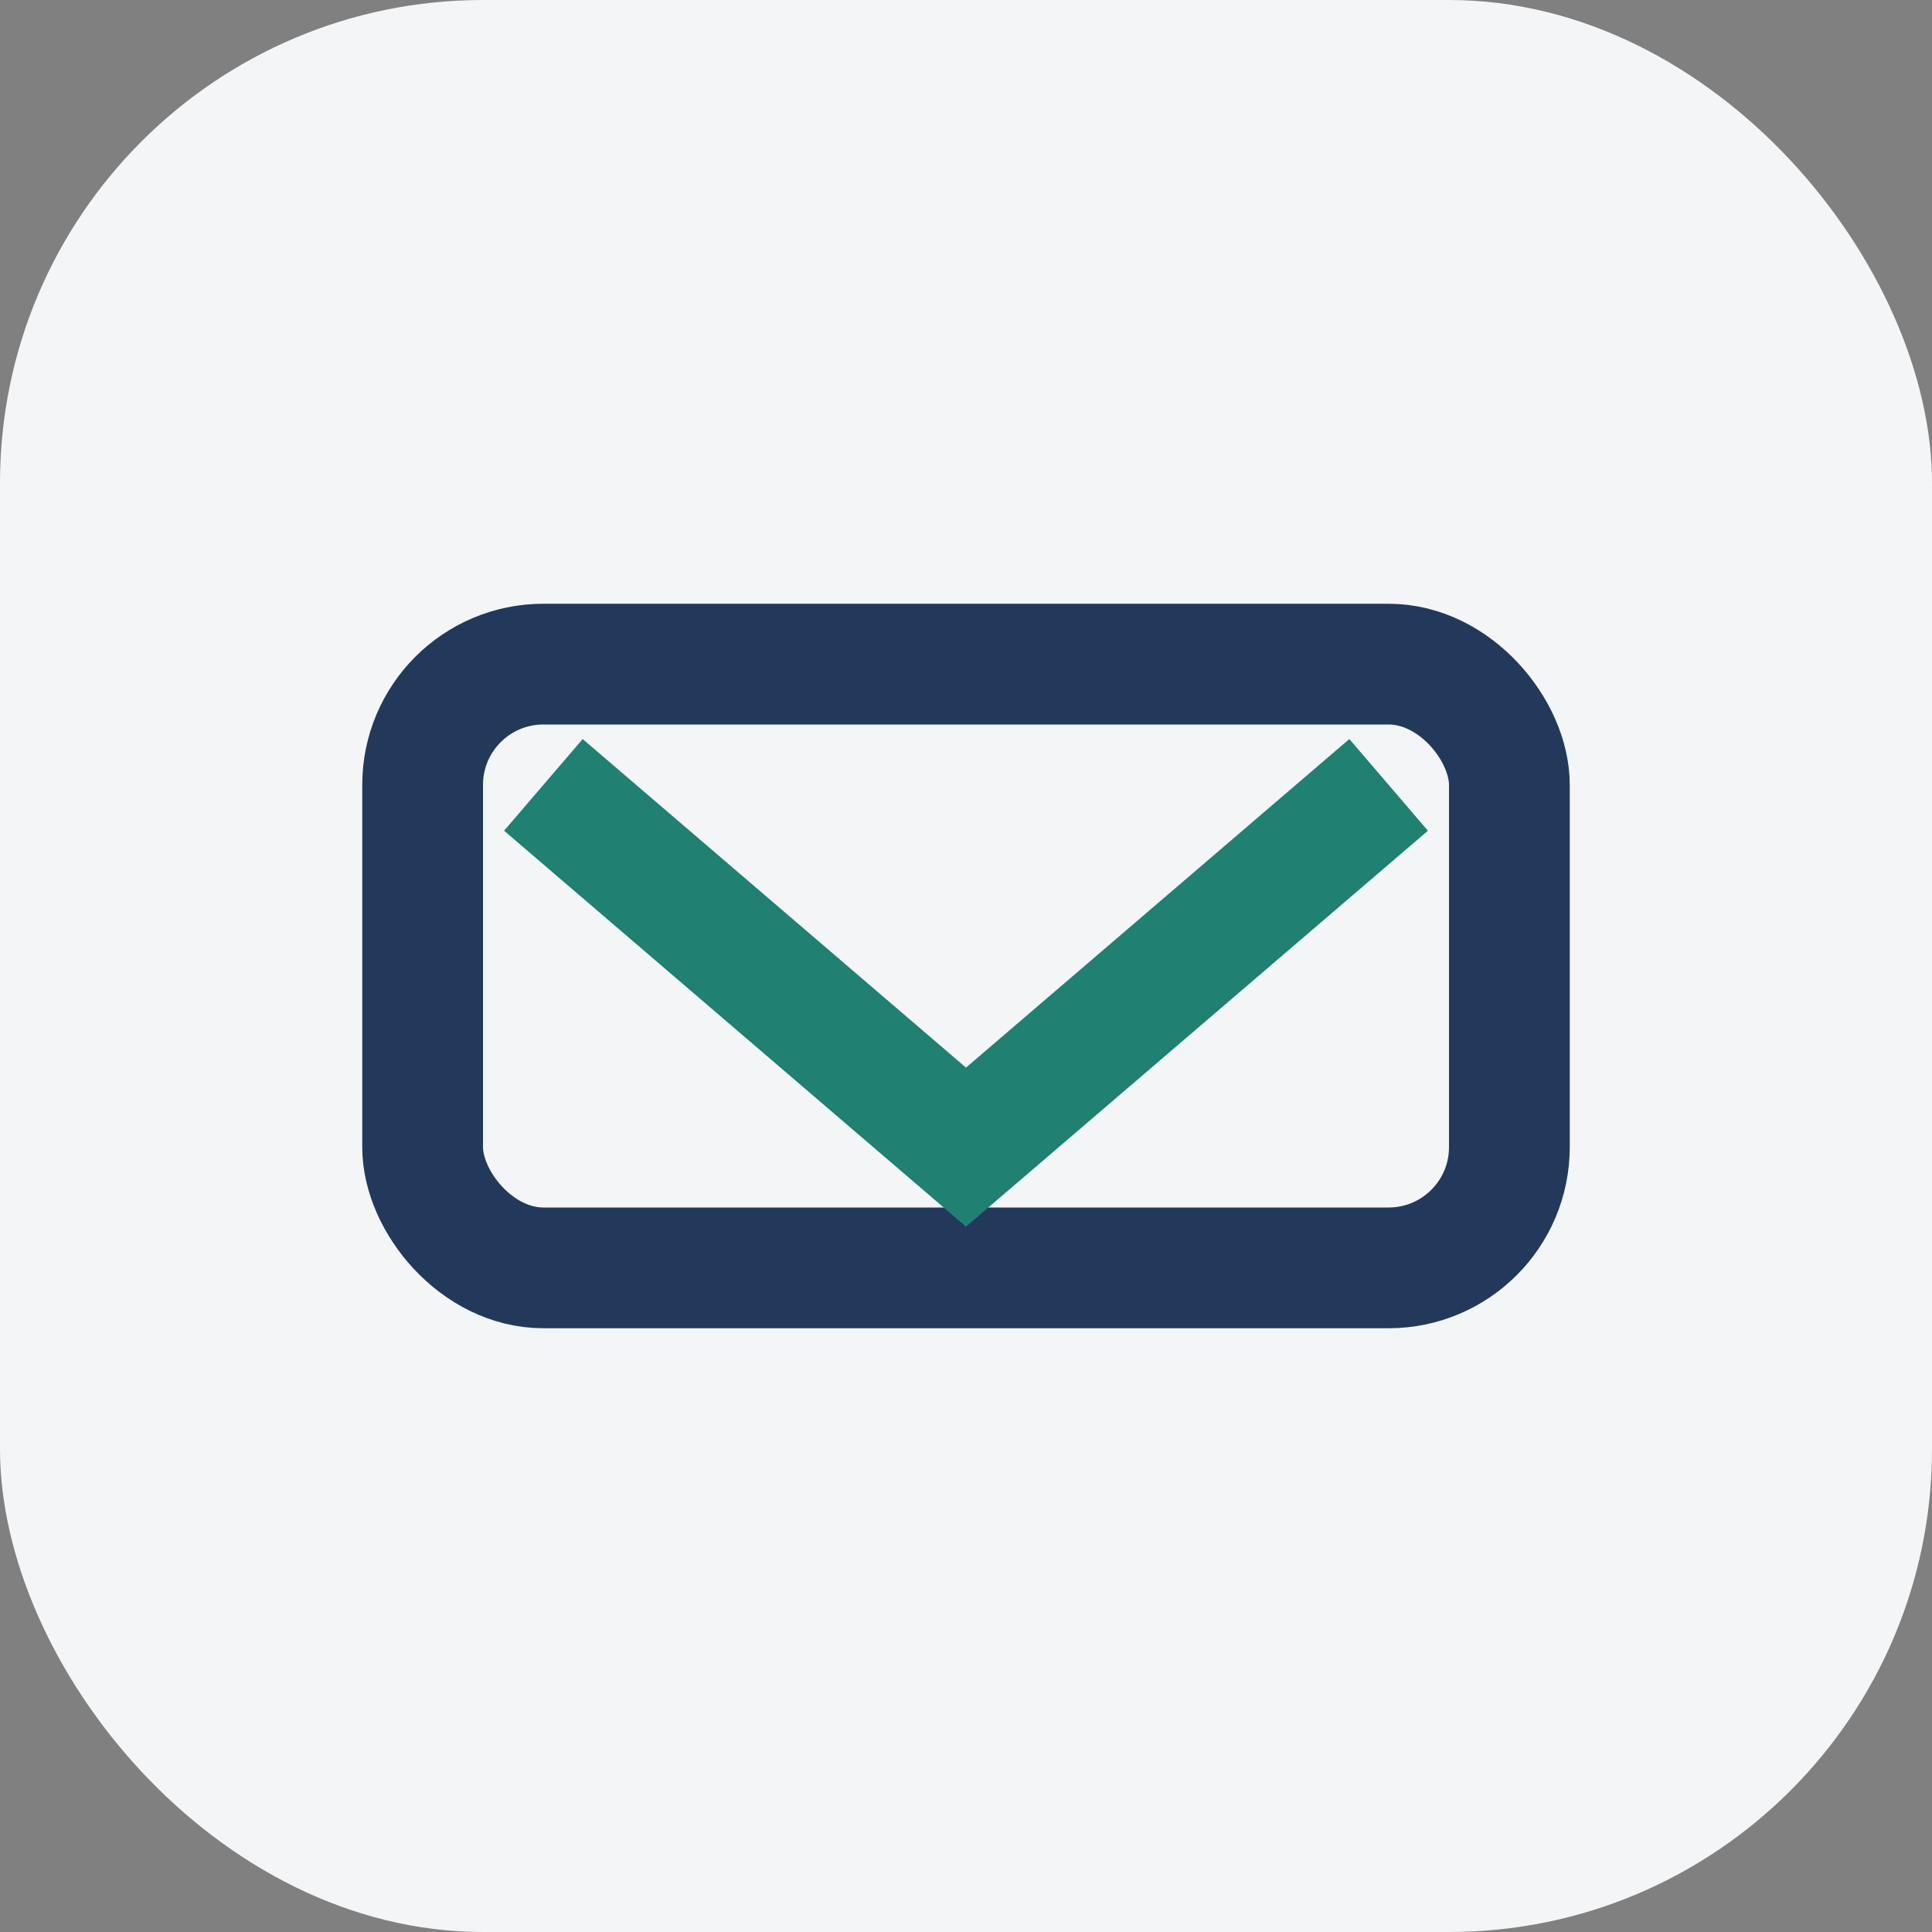 <?xml version="1.0" encoding="UTF-8"?>
<svg xmlns="http://www.w3.org/2000/svg" width="32" height="32" viewBox="0 0 32 32"><rect x="0" y="0" width="32" height="32" fill="#808080" stroke="none"/><rect width="32" height="32" rx="8" fill="#F3F5F7"/><rect x="7" y="11" width="18" height="10" rx="2" stroke="#23395B" fill="none" stroke-width="2"/><path d="M9 13l7 6 7-6" stroke="#208072" stroke-width="2" fill="none"/></svg>